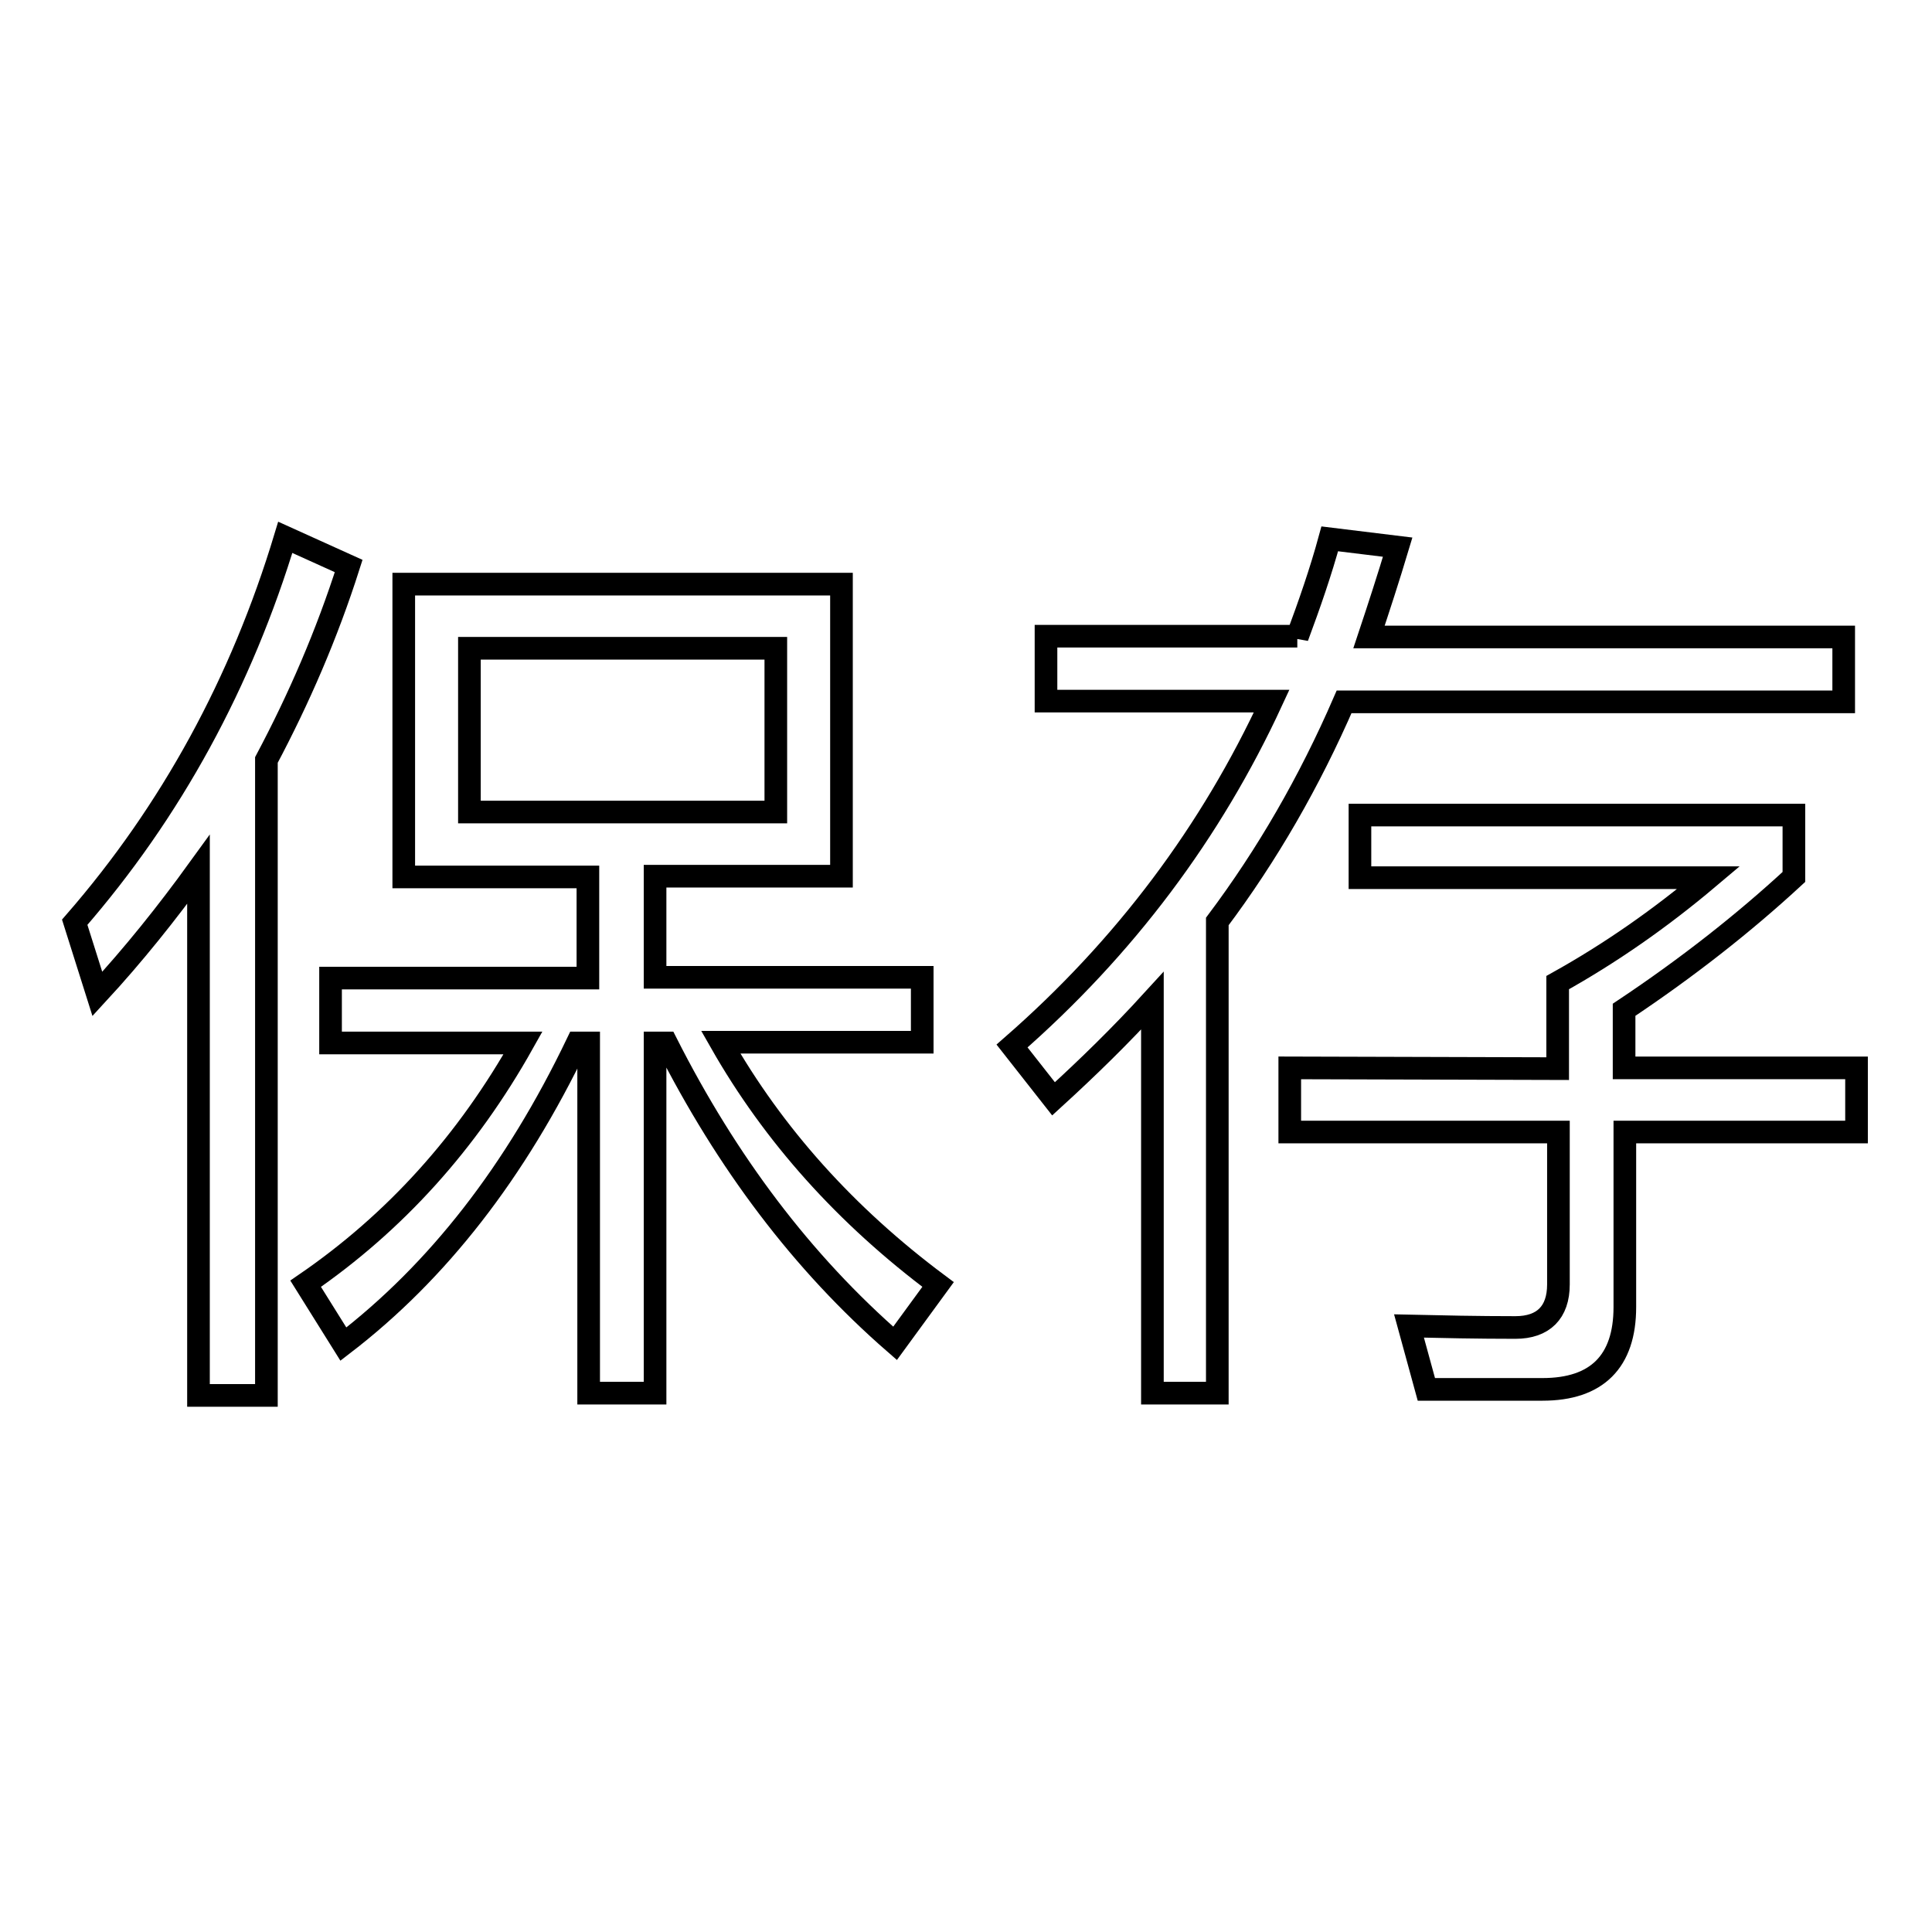 <?xml version="1.0" encoding="utf-8"?>
<!-- Svg Vector Icons : http://www.onlinewebfonts.com/icon -->
<!DOCTYPE svg PUBLIC "-//W3C//DTD SVG 1.1//EN" "http://www.w3.org/Graphics/SVG/1.1/DTD/svg11.dtd">
<svg version="1.1" xmlns="http://www.w3.org/2000/svg" xmlns:xlink="http://www.w3.org/1999/xlink" x="0px" y="0px" viewBox="0 0 256 256" enable-background="new 0 0 256 256" xml:space="preserve">
<g><g><path stroke-width="3" fill-opacity="0" stroke="#000000"  d="M46.2,75c-2.9,9.1-6.6,17.6-10.9,25.7v84.2h-9v-69.7c-4.2,5.8-8.6,11.3-13.4,16.5l-3-9.5c12.8-14.7,22.1-31.8,27.9-51L46.2,75z M111.5,77.4v38.7H86.8v13.4h35.4v8.6H95.5c7,12.3,16.6,23,28.8,32.1l-5.7,7.8c-12.3-10.7-22.3-24-30.3-39.8h-1.5v46.4H78v-46.4h-1.5c-8.2,17.1-18.5,30.3-31,39.9l-5-8c11.8-8.1,21.4-18.7,28.8-31.9H43.8v-8.6h34.1v-13.4H53.5V77.4H111.5z M102.8,85.9H62.2v21.7h40.6V85.9z"/><path stroke-width="3" fill-opacity="0" stroke="#000000"  d="M171.9,84.4c1.6-4.3,3.1-8.6,4.3-13l9,1.1c-1.2,4-2.5,8-3.8,11.9h62.9V93h-66.2c-4.6,10.6-10.2,20.3-16.8,29.1v62.5h-8.6v-52c-4.2,4.6-8.5,8.8-13.1,13l-5.5-7c15-13.1,26.4-28.4,34.4-45.7h-29.9v-8.6H171.9z M206.4,141.6v-11.4c7-3.9,13.6-8.5,20-13.9h-46.2V108h57.5v8.2c-6.6,6.1-14.1,12-22.5,17.6v7.7H246v8.5h-30.7v23.2c0,7.2-3.7,10.9-10.9,10.9H189l-2.3-8.4c4.4,0.1,9.1,0.2,14.1,0.2c3.7,0,5.7-2,5.7-5.7V150h-35.6v-8.5L206.4,141.6L206.4,141.6z"/></g></g>
</svg>